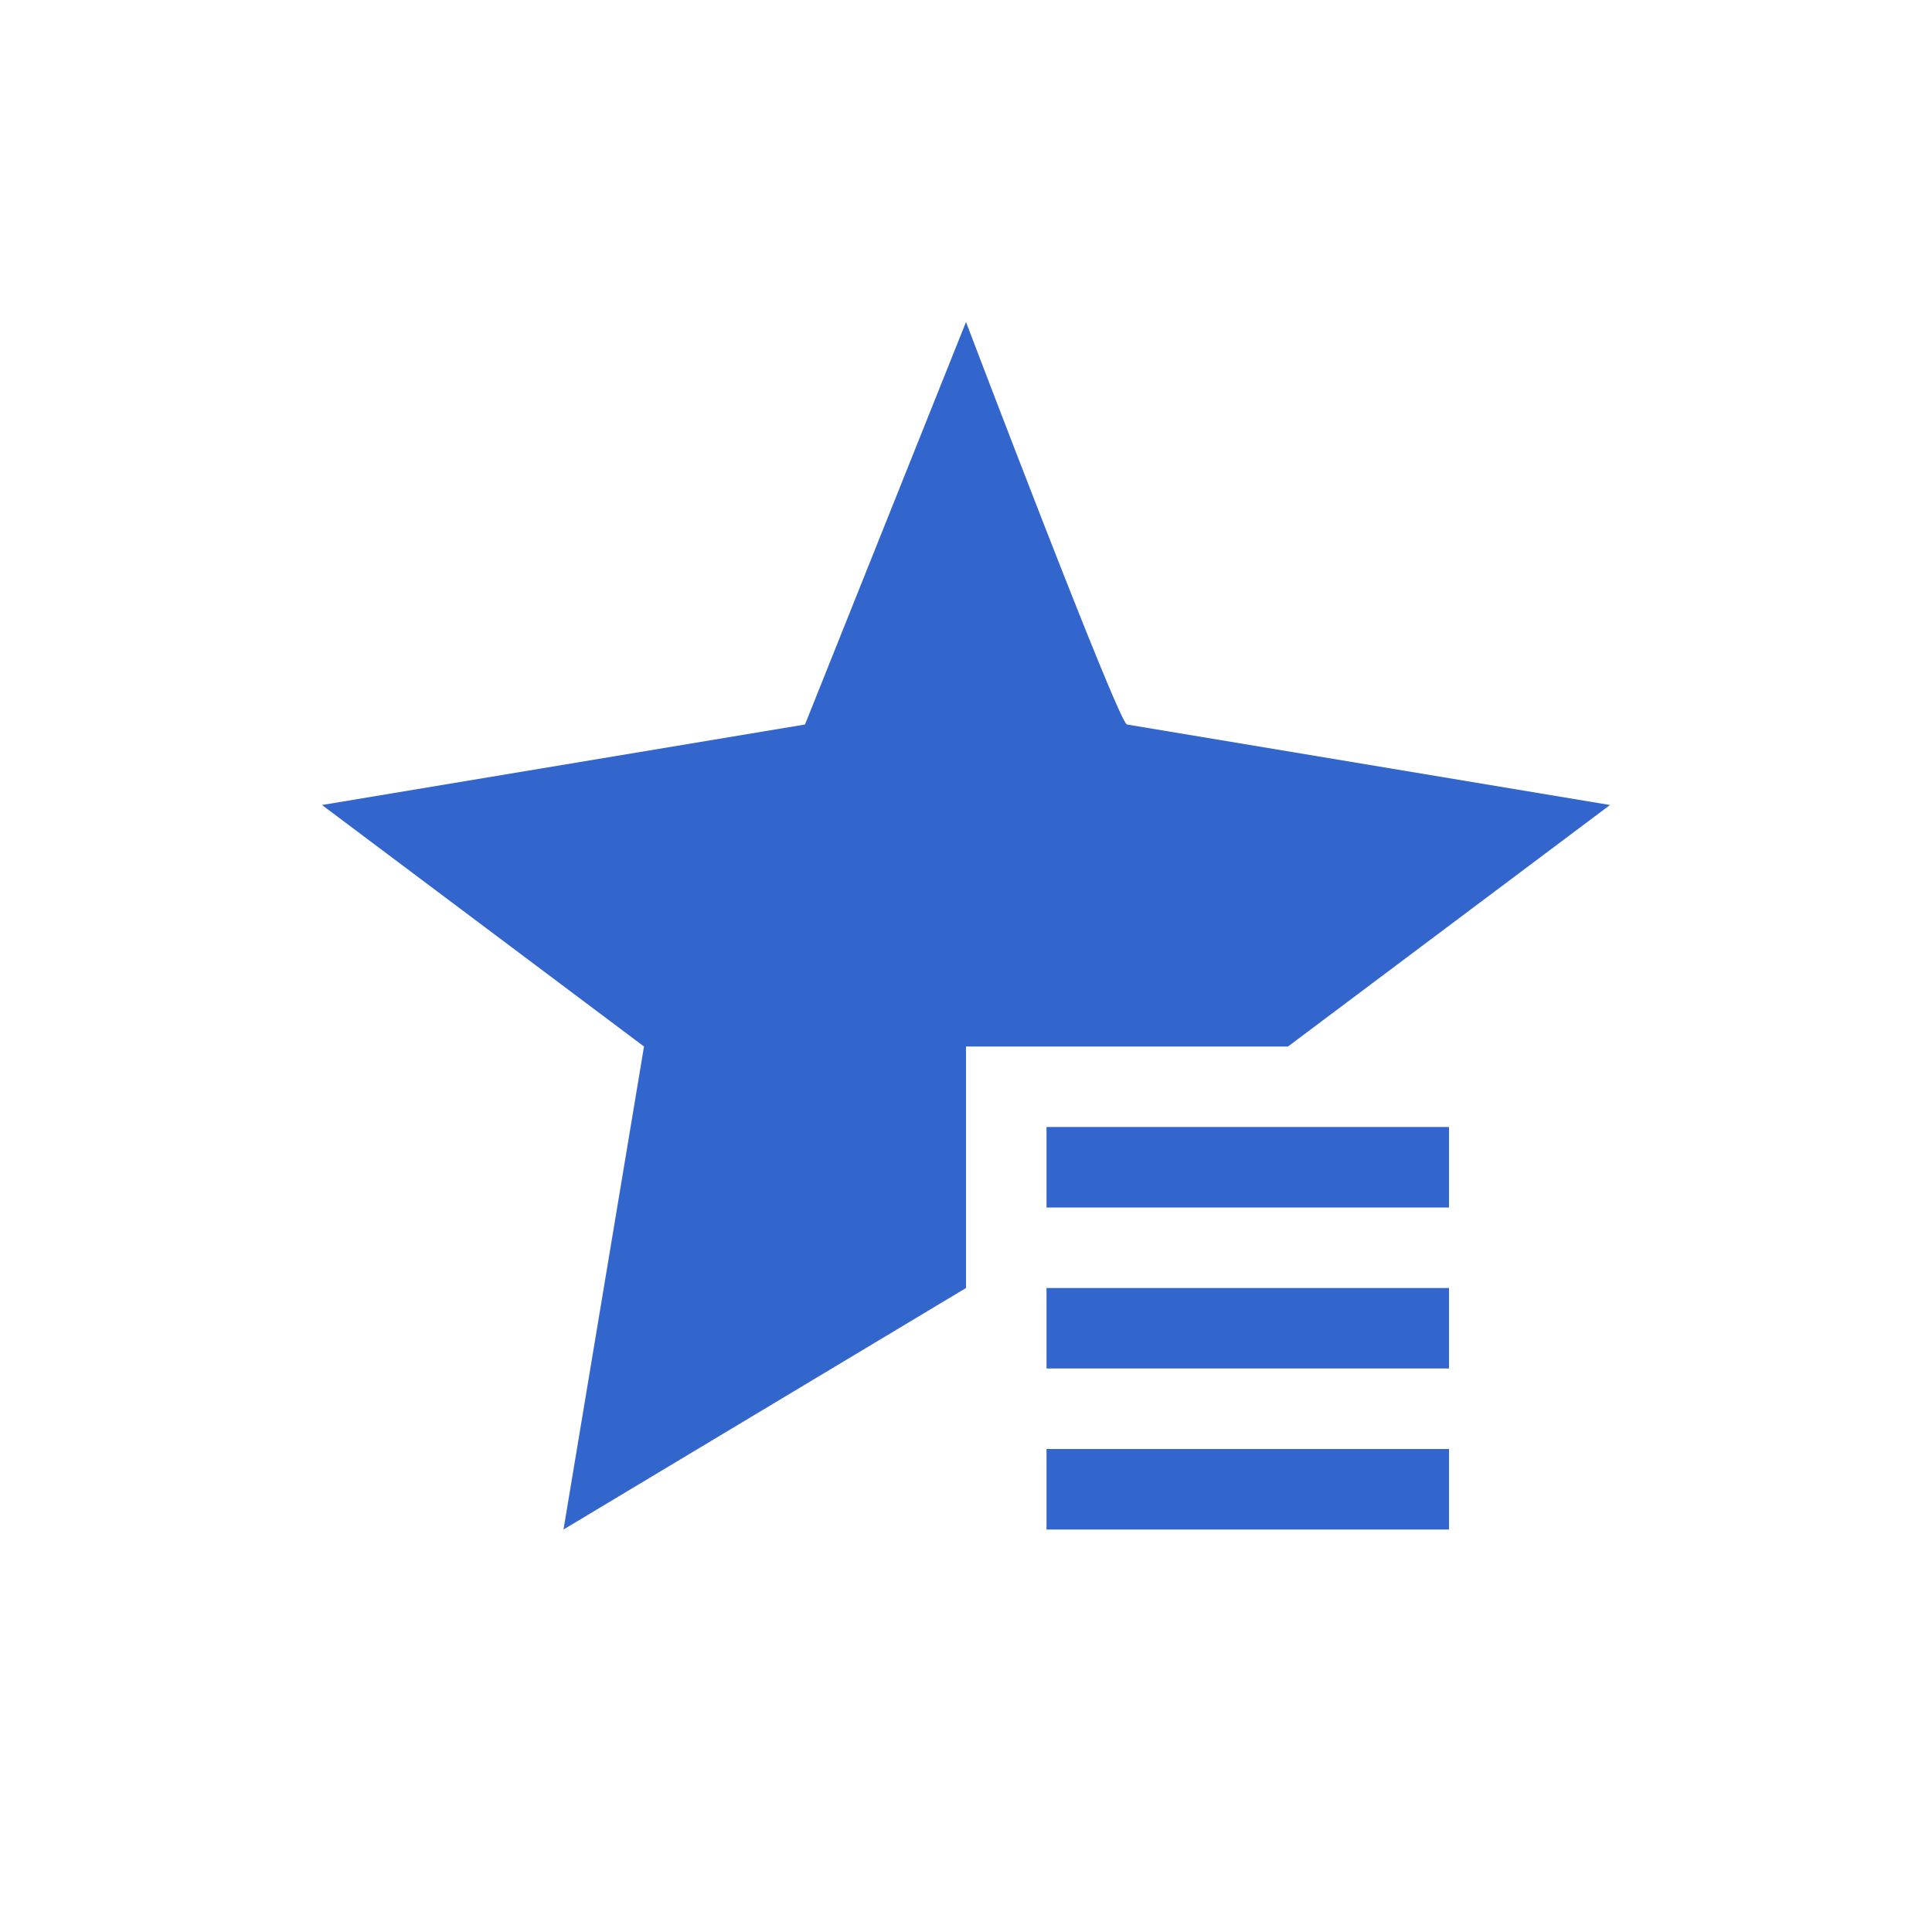 <?xml version="1.0" encoding="utf-8"?>
<svg xmlns="http://www.w3.org/2000/svg" width="24" height="24" viewBox="0 0 24 24"><g fill="#36c">
    <path d="M13 14h5v1h-5v-1zm0 3h5v-1h-5v1zm0 1h5v1h-5v-1zm-1-5v3l-5 3 1-6-4-3 6-1 2-5s1.9 5 2 5l6 1-4 3h-4z"/>
</g></svg>

